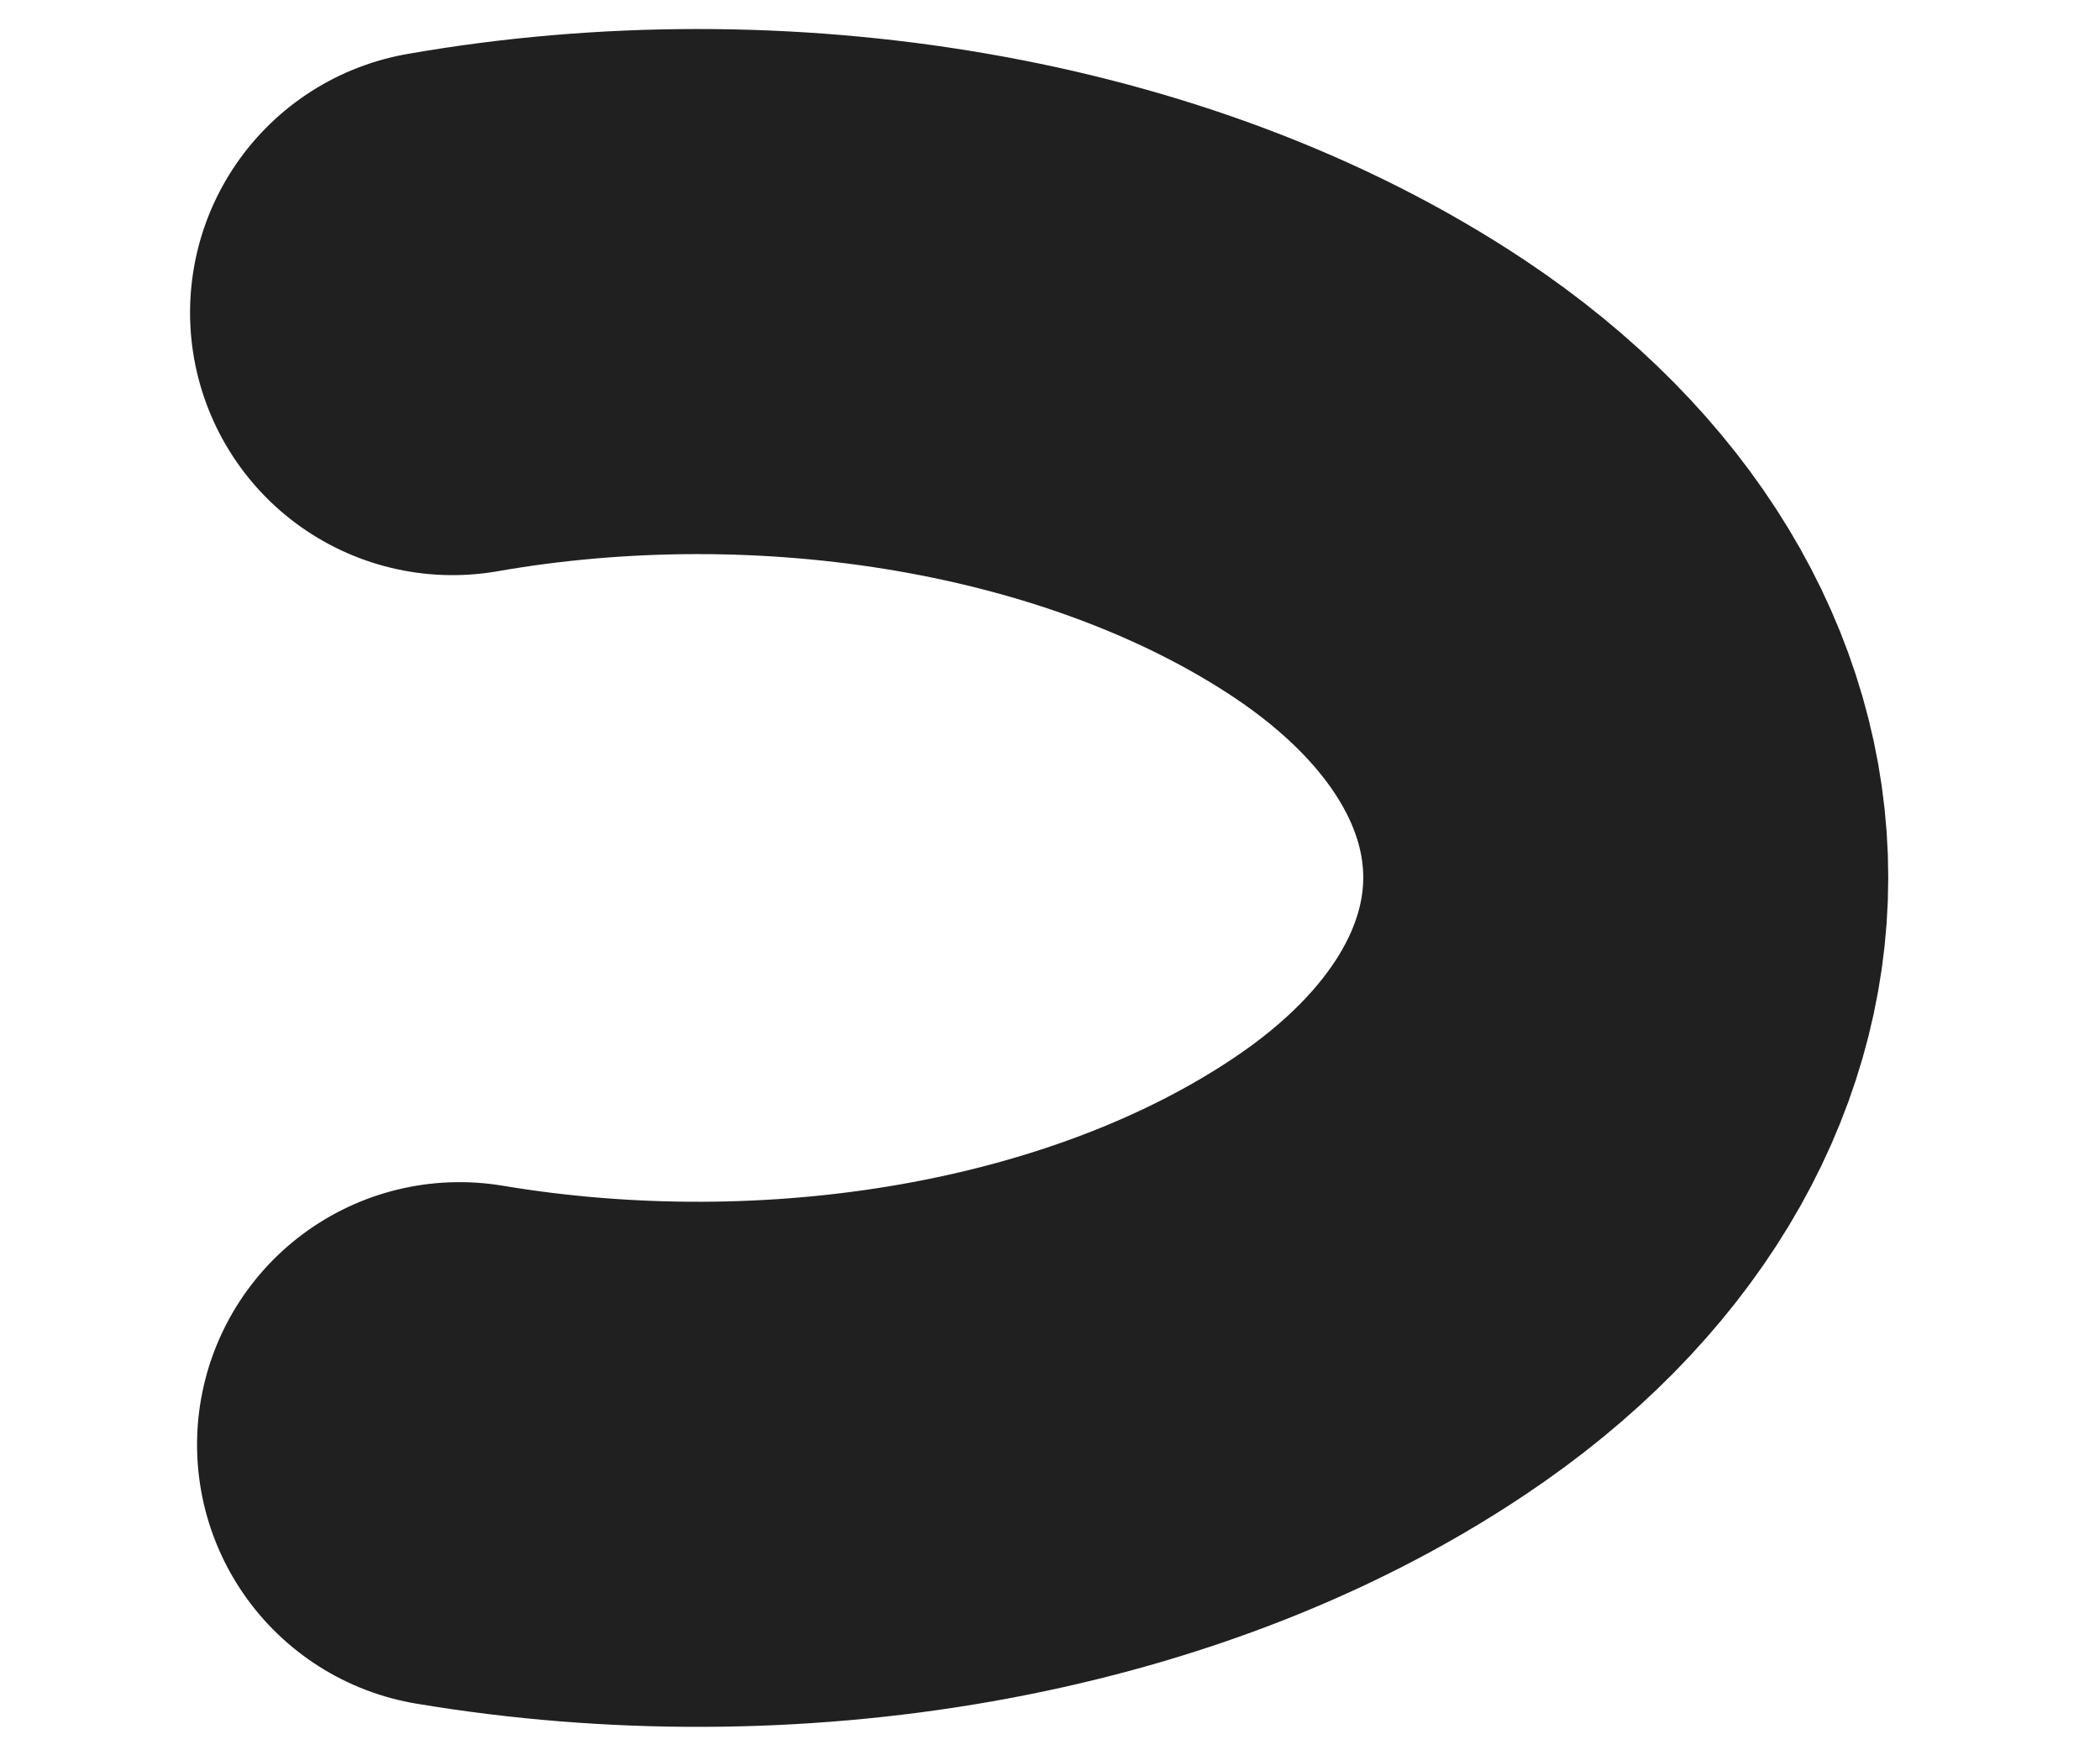 <?xml version="1.0" encoding="UTF-8" standalone="no"?><svg width='6' height='5' viewBox='0 0 6 5' fill='none' xmlns='http://www.w3.org/2000/svg'>
<path d='M1.313 4.127C2.227 4.28 3.233 4.12 3.94 3.647C4.88 3.02 4.88 1.993 3.94 1.367C3.227 0.893 2.207 0.733 1.293 0.893' stroke='#202020' stroke-width='1.5' stroke-linecap='round' stroke-linejoin='round'/>
</svg>
